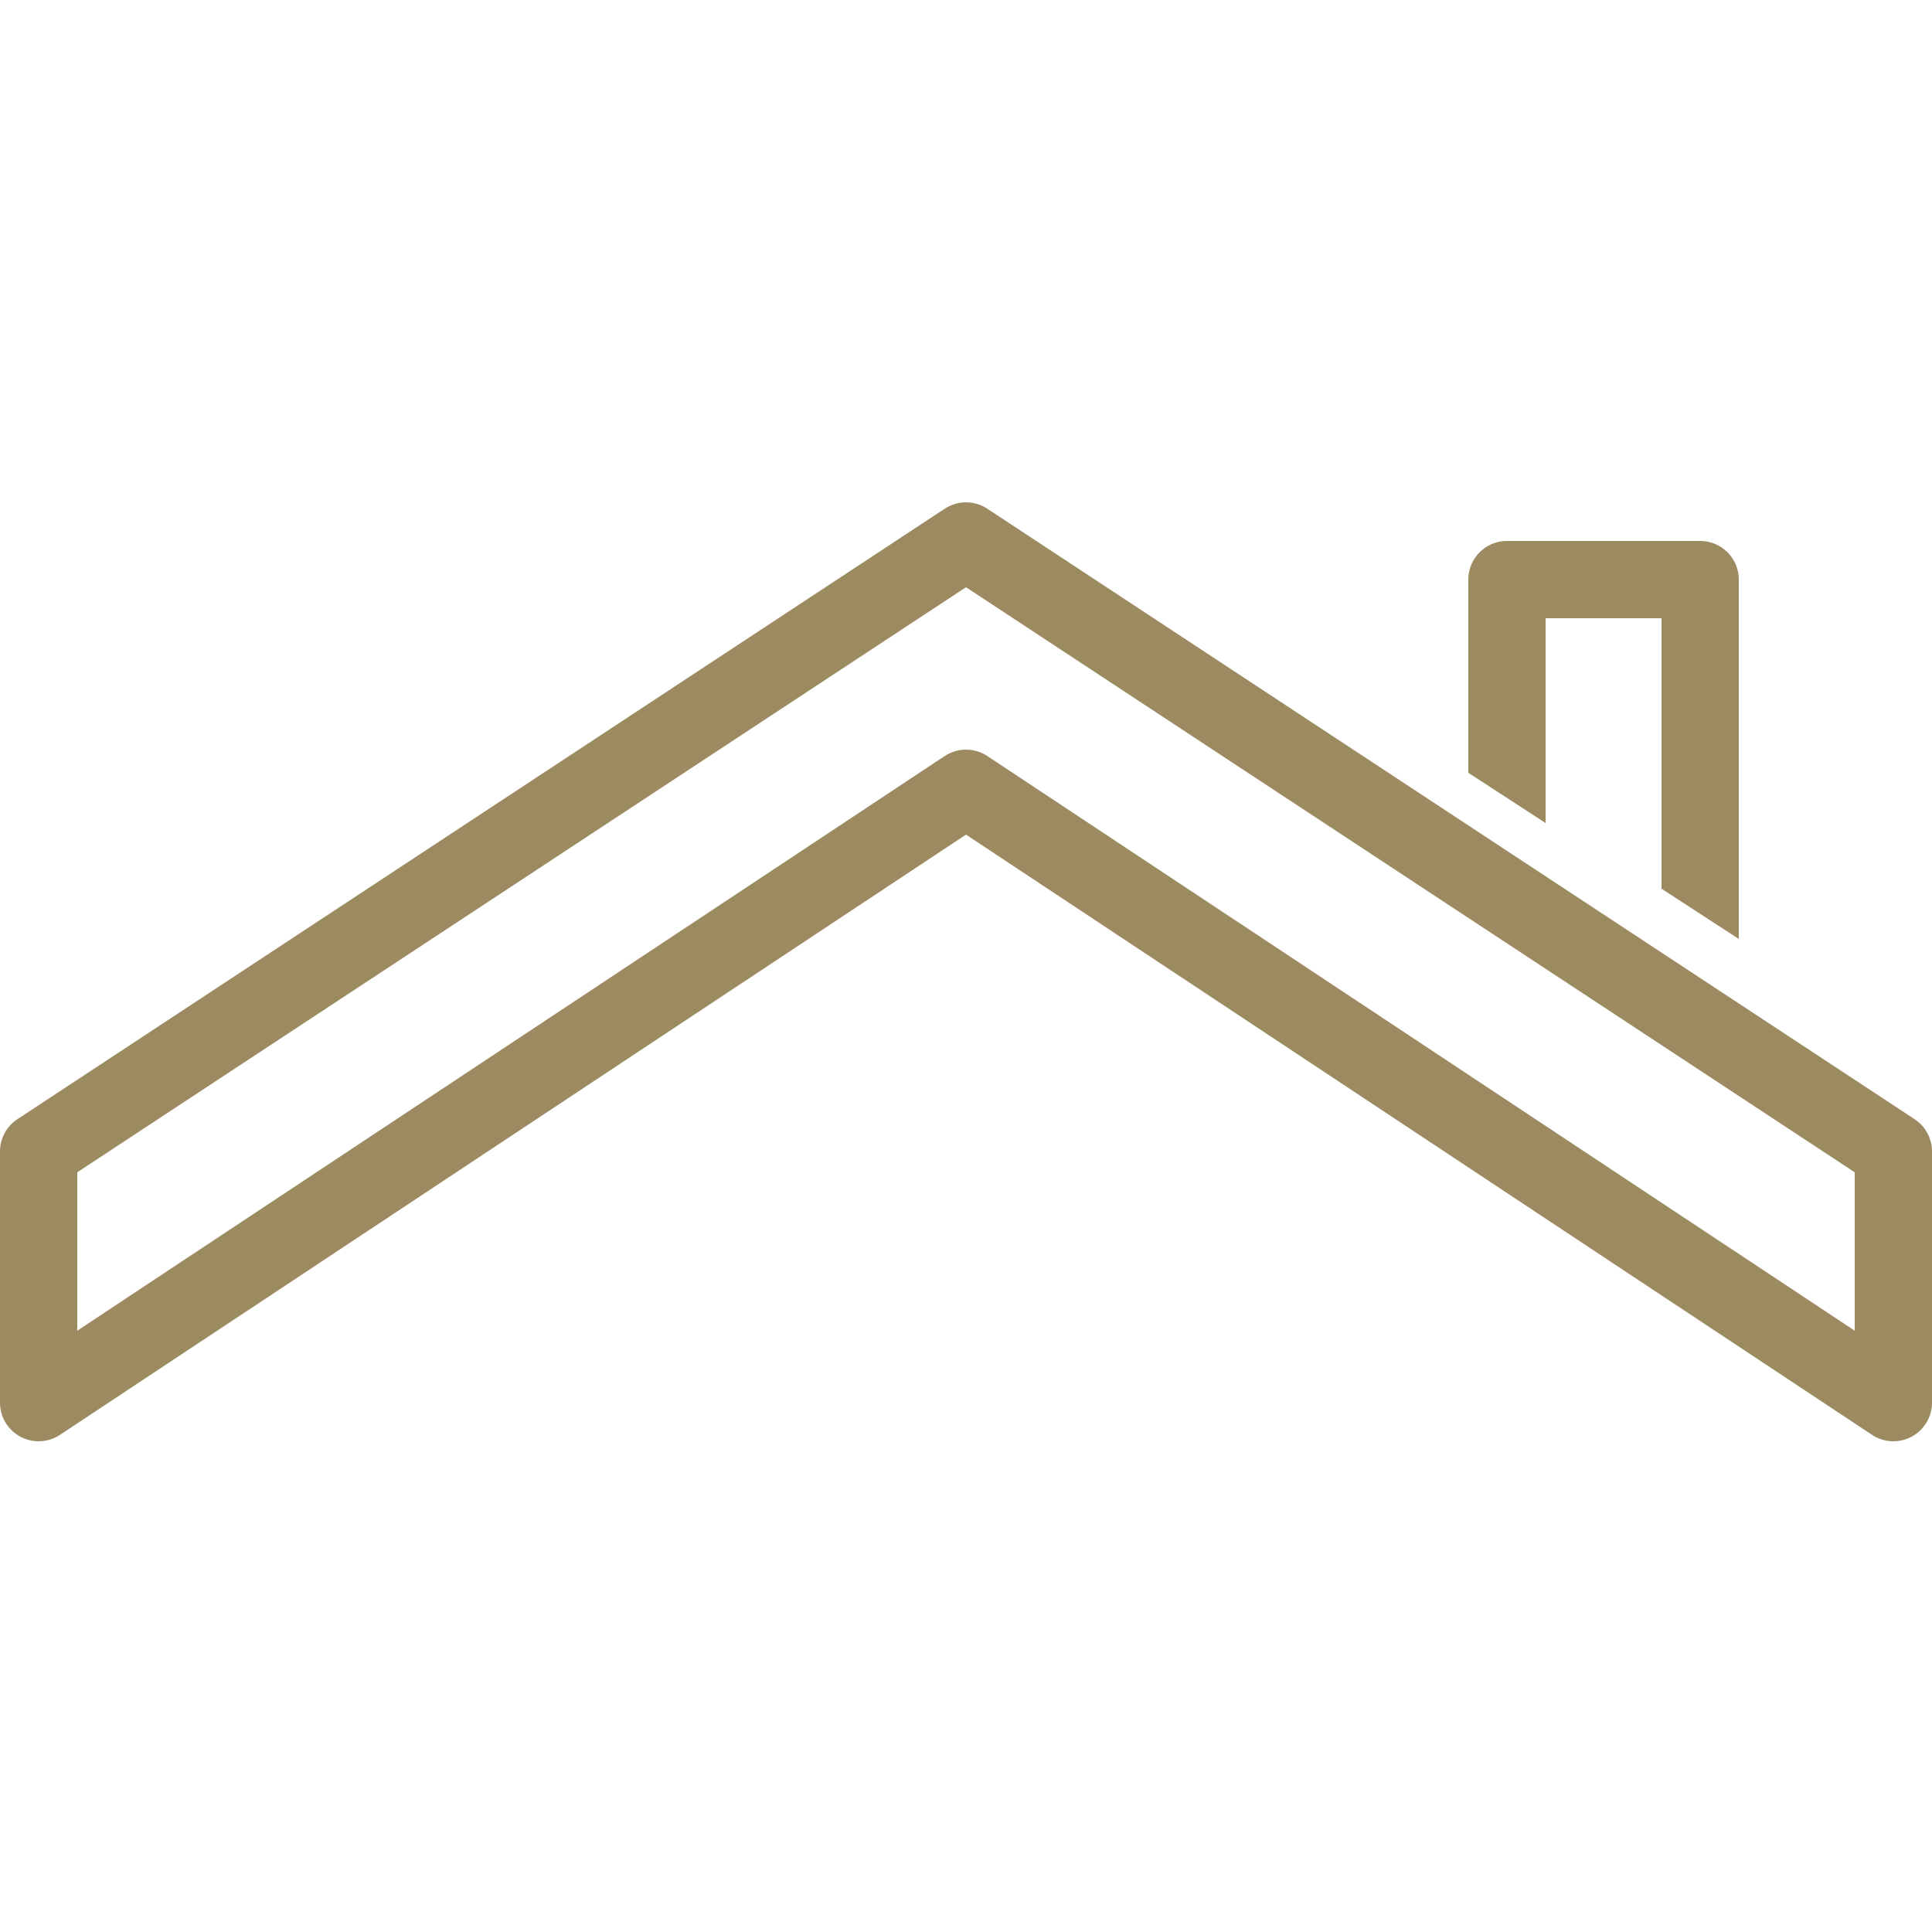 <?xml version="1.0" encoding="UTF-8"?>
<svg xmlns="http://www.w3.org/2000/svg" width="50" height="50" viewBox="0 0 50 50" fill="none">
  <path d="M39 19V15H44V22" stroke="#9C8B60" stroke-width="2" stroke-miterlimit="10" stroke-linecap="round" stroke-linejoin="round"></path>
  <path d="M1 36.3L25 20.4L49 36.3V29.8L25 14L1 29.8V36.3Z" stroke="#9C8B60" stroke-width="2" stroke-miterlimit="10" stroke-linecap="round" stroke-linejoin="round"></path>
  <path d="M45 24.3L43 23V20H45V24.3Z" fill="#9C8B60"></path>
  <path d="M40 21.3L38 20V18H40V21.3Z" fill="#9C8B60"></path>
</svg>
